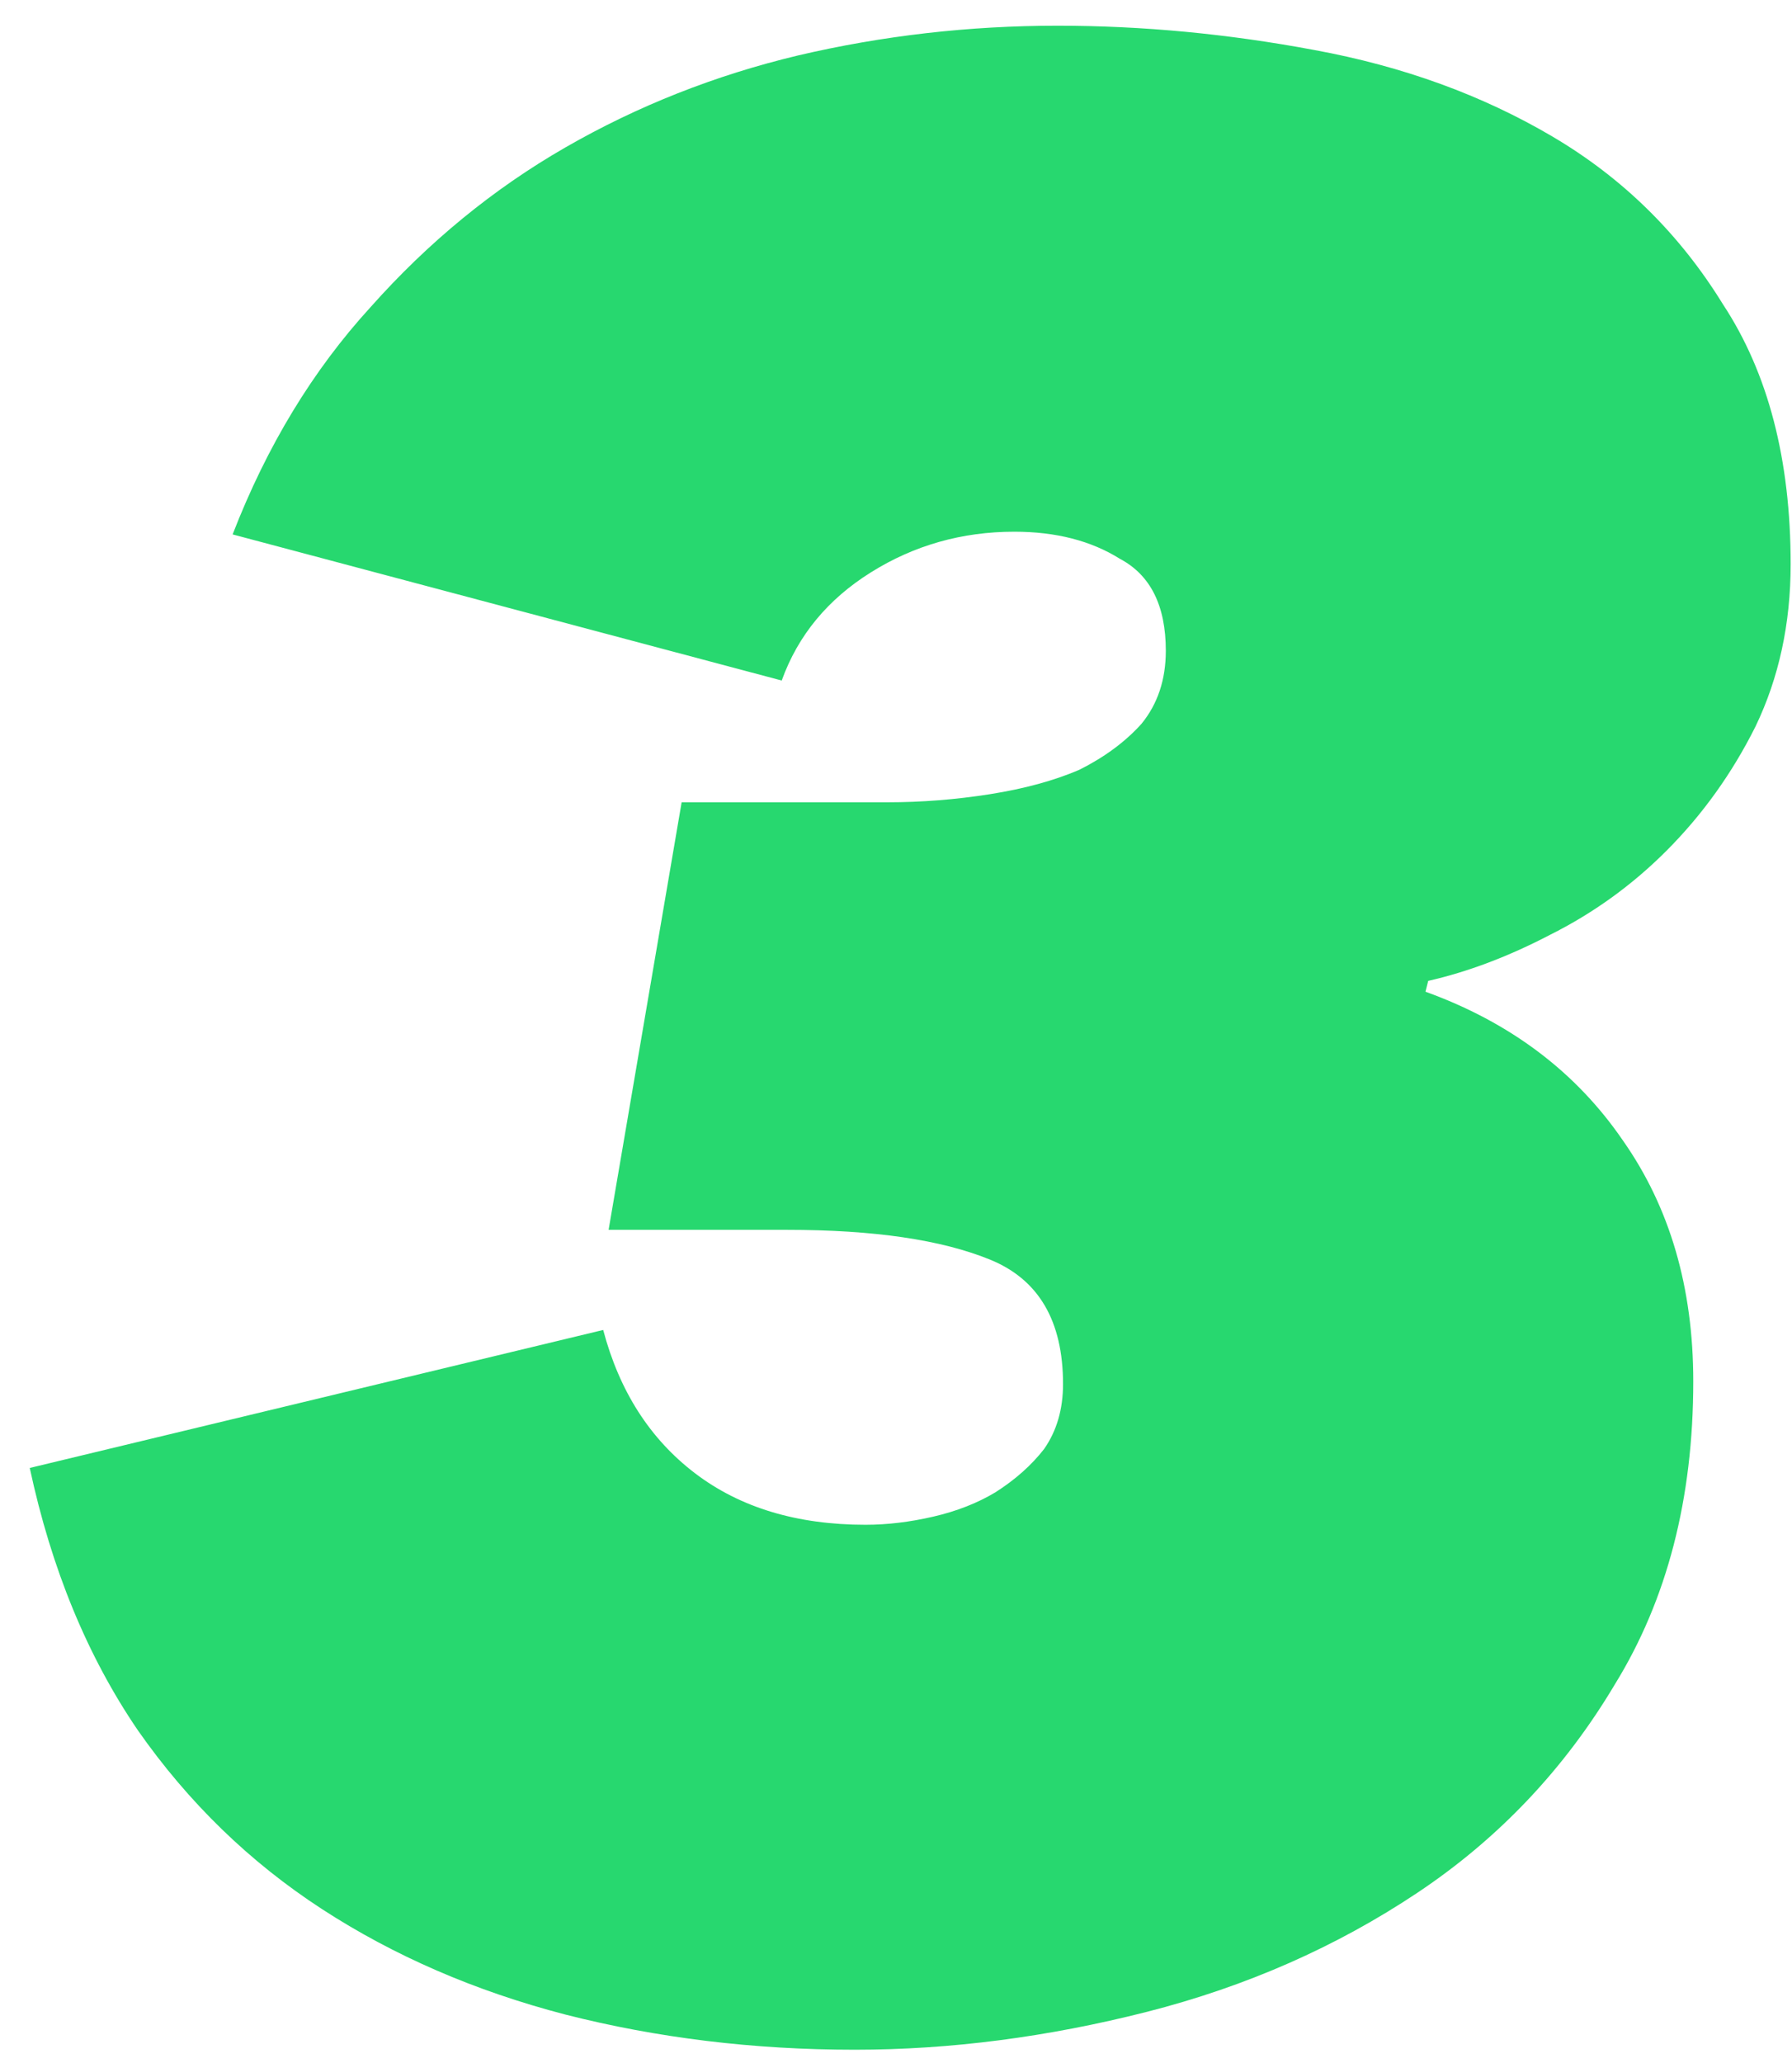 <?xml version="1.0" encoding="UTF-8"?>
<svg xmlns="http://www.w3.org/2000/svg" width="53" height="61" viewBox="0 0 53 61" fill="none">
  <path d="M50.08 40.84C50.08 44.306 49.307 47.293 47.76 49.8C46.267 52.306 44.32 54.36 41.92 55.96C39.52 57.56 36.853 58.733 33.92 59.48C30.987 60.226 28.107 60.6 25.28 60.6C22.293 60.6 19.44 60.253 16.72 59.56C14.053 58.866 11.653 57.826 9.52 56.44C7.387 55.053 5.573 53.293 4.08 51.16C2.587 48.973 1.52 46.386 0.88 43.4L17.84 39.32C18.32 41.133 19.227 42.546 20.56 43.56C21.893 44.573 23.573 45.08 25.6 45.08C26.24 45.08 26.907 45 27.6 44.84C28.293 44.68 28.907 44.44 29.44 44.12C30.027 43.746 30.507 43.32 30.88 42.84C31.253 42.306 31.44 41.666 31.44 40.92C31.44 39.053 30.72 37.826 29.28 37.24C27.84 36.653 25.84 36.36 23.28 36.36H18L20.16 23.72H26.24C27.253 23.72 28.267 23.64 29.28 23.48C30.293 23.32 31.173 23.08 31.92 22.76C32.667 22.386 33.28 21.933 33.76 21.4C34.24 20.813 34.48 20.093 34.48 19.24C34.48 17.906 34.027 17 33.12 16.52C32.267 15.986 31.227 15.72 30 15.72C28.453 15.72 27.04 16.12 25.76 16.92C24.48 17.72 23.6 18.786 23.12 20.12L6.88 15.8C7.893 13.186 9.253 10.946 10.96 9.08C12.667 7.16 14.587 5.586 16.72 4.36C18.853 3.133 21.147 2.226 23.6 1.64C26.107 1.053 28.667 0.76 31.28 0.76C33.787 0.76 36.32 1 38.88 1.48C41.493 1.96 43.84 2.813 45.92 4.04C48 5.266 49.68 6.92 50.96 9C52.293 11.026 52.96 13.586 52.96 16.68C52.96 18.44 52.613 20.04 51.92 21.48C51.227 22.866 50.347 24.093 49.28 25.16C48.267 26.173 47.12 27 45.84 27.64C44.613 28.28 43.413 28.733 42.24 29L42.16 29.32C44.666 30.226 46.613 31.693 48 33.72C49.386 35.693 50.08 38.066 50.08 40.84Z" fill="#27D86F"></path>
</svg>

